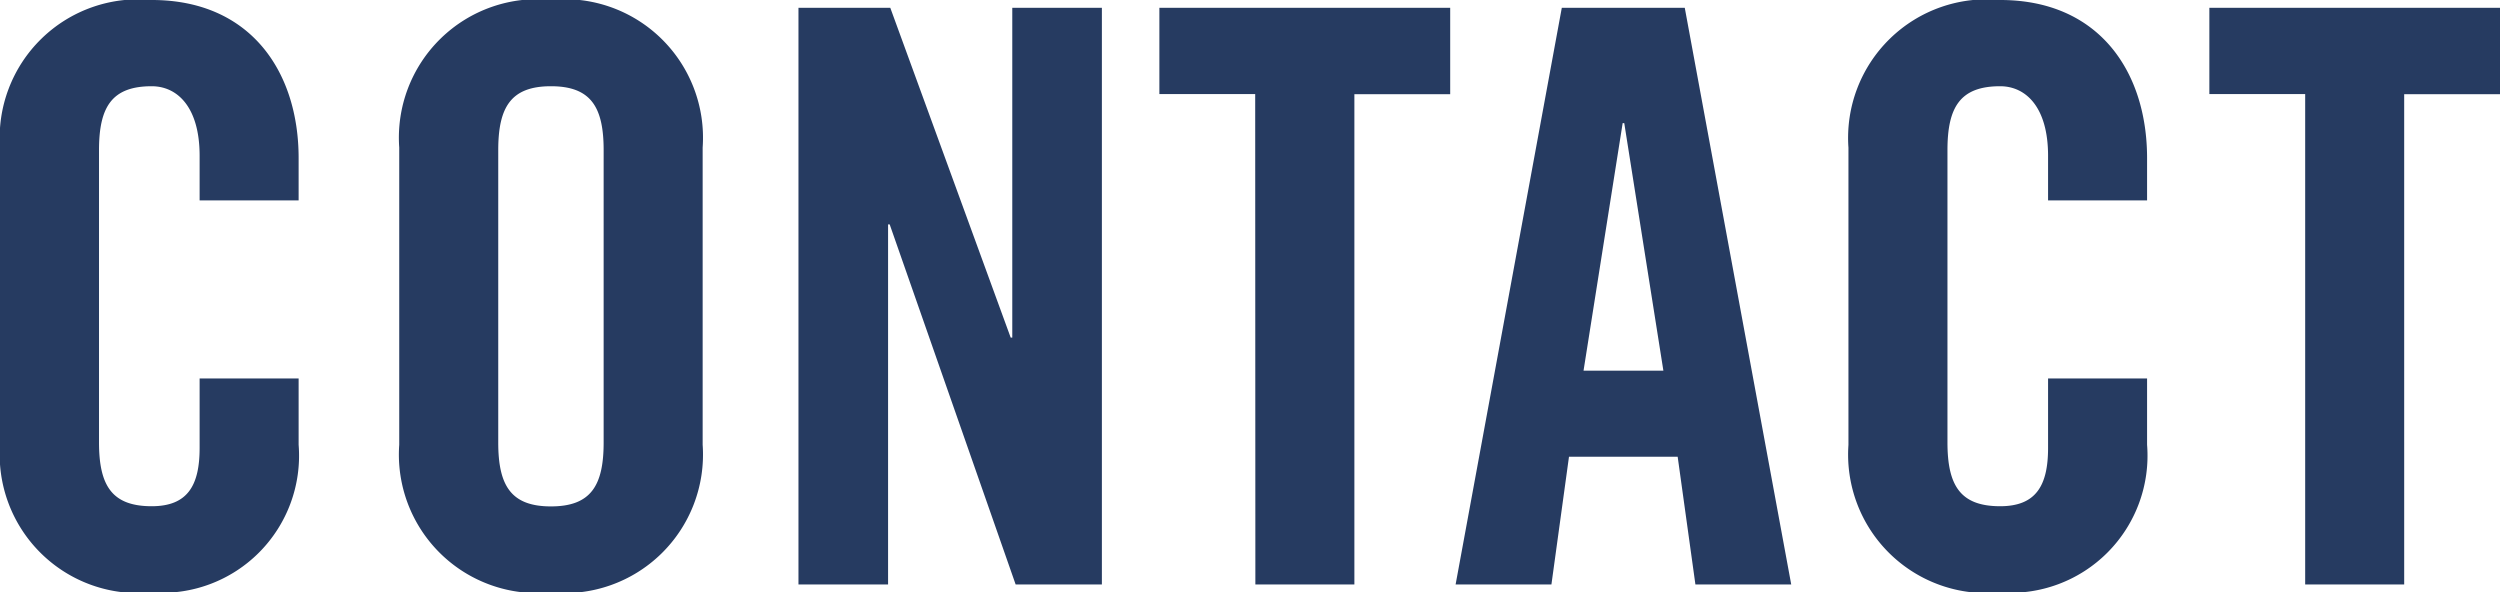 <svg xmlns="http://www.w3.org/2000/svg" width="56.358" height="13.356" viewBox="0 0 56.358 13.356">
  <path id="パス_9" data-name="パス 9" d="M7.812-8.658v-.954c0-1.944-1.08-3.564-3.312-3.564a3.123,3.123,0,0,0-3.42,3.33v6.7A3.123,3.123,0,0,0,4.5.18,3.092,3.092,0,0,0,7.812-3.15V-4.644H5.58v1.566c0,.846-.27,1.314-1.08,1.314-.9,0-1.188-.468-1.188-1.44V-9.792c0-.972.288-1.44,1.188-1.44.576,0,1.08.468,1.08,1.566v1.008ZM10.08-3.15A3.123,3.123,0,0,0,13.5.18a3.123,3.123,0,0,0,3.42-3.33v-6.7a3.123,3.123,0,0,0-3.42-3.33,3.123,3.123,0,0,0-3.42,3.33Zm2.232-6.642c0-.972.288-1.44,1.188-1.44s1.188.468,1.188,1.44V-3.2c0,.972-.288,1.44-1.188,1.44s-1.188-.468-1.188-1.44ZM21.1,0V-8.118h.036L23.976,0H25.92V-13H23.9v7.434h-.036L21.15-13H19.08V0Zm8.28,0h2.232V-11.052h2.16V-13H27.216v1.944h2.16Zm8.28-10.4h.036l.882,5.58h-1.8ZM36.45-2.88H38.9l.4,2.88h2.16L39.06-13H36.288L33.894,0h2.16ZM49.482-8.658v-.954c0-1.944-1.08-3.564-3.312-3.564a3.123,3.123,0,0,0-3.42,3.33v6.7A3.123,3.123,0,0,0,46.17.18a3.092,3.092,0,0,0,3.312-3.33V-4.644H47.25v1.566c0,.846-.27,1.314-1.08,1.314-.9,0-1.188-.468-1.188-1.44V-9.792c0-.972.288-1.44,1.188-1.44.576,0,1.08.468,1.08,1.566v1.008ZM53.046,0h2.232V-11.052h2.16V-13H50.886v1.944h2.16Z" transform="translate(-1.08 13.176)" fill="#263b61"/>
</svg>

